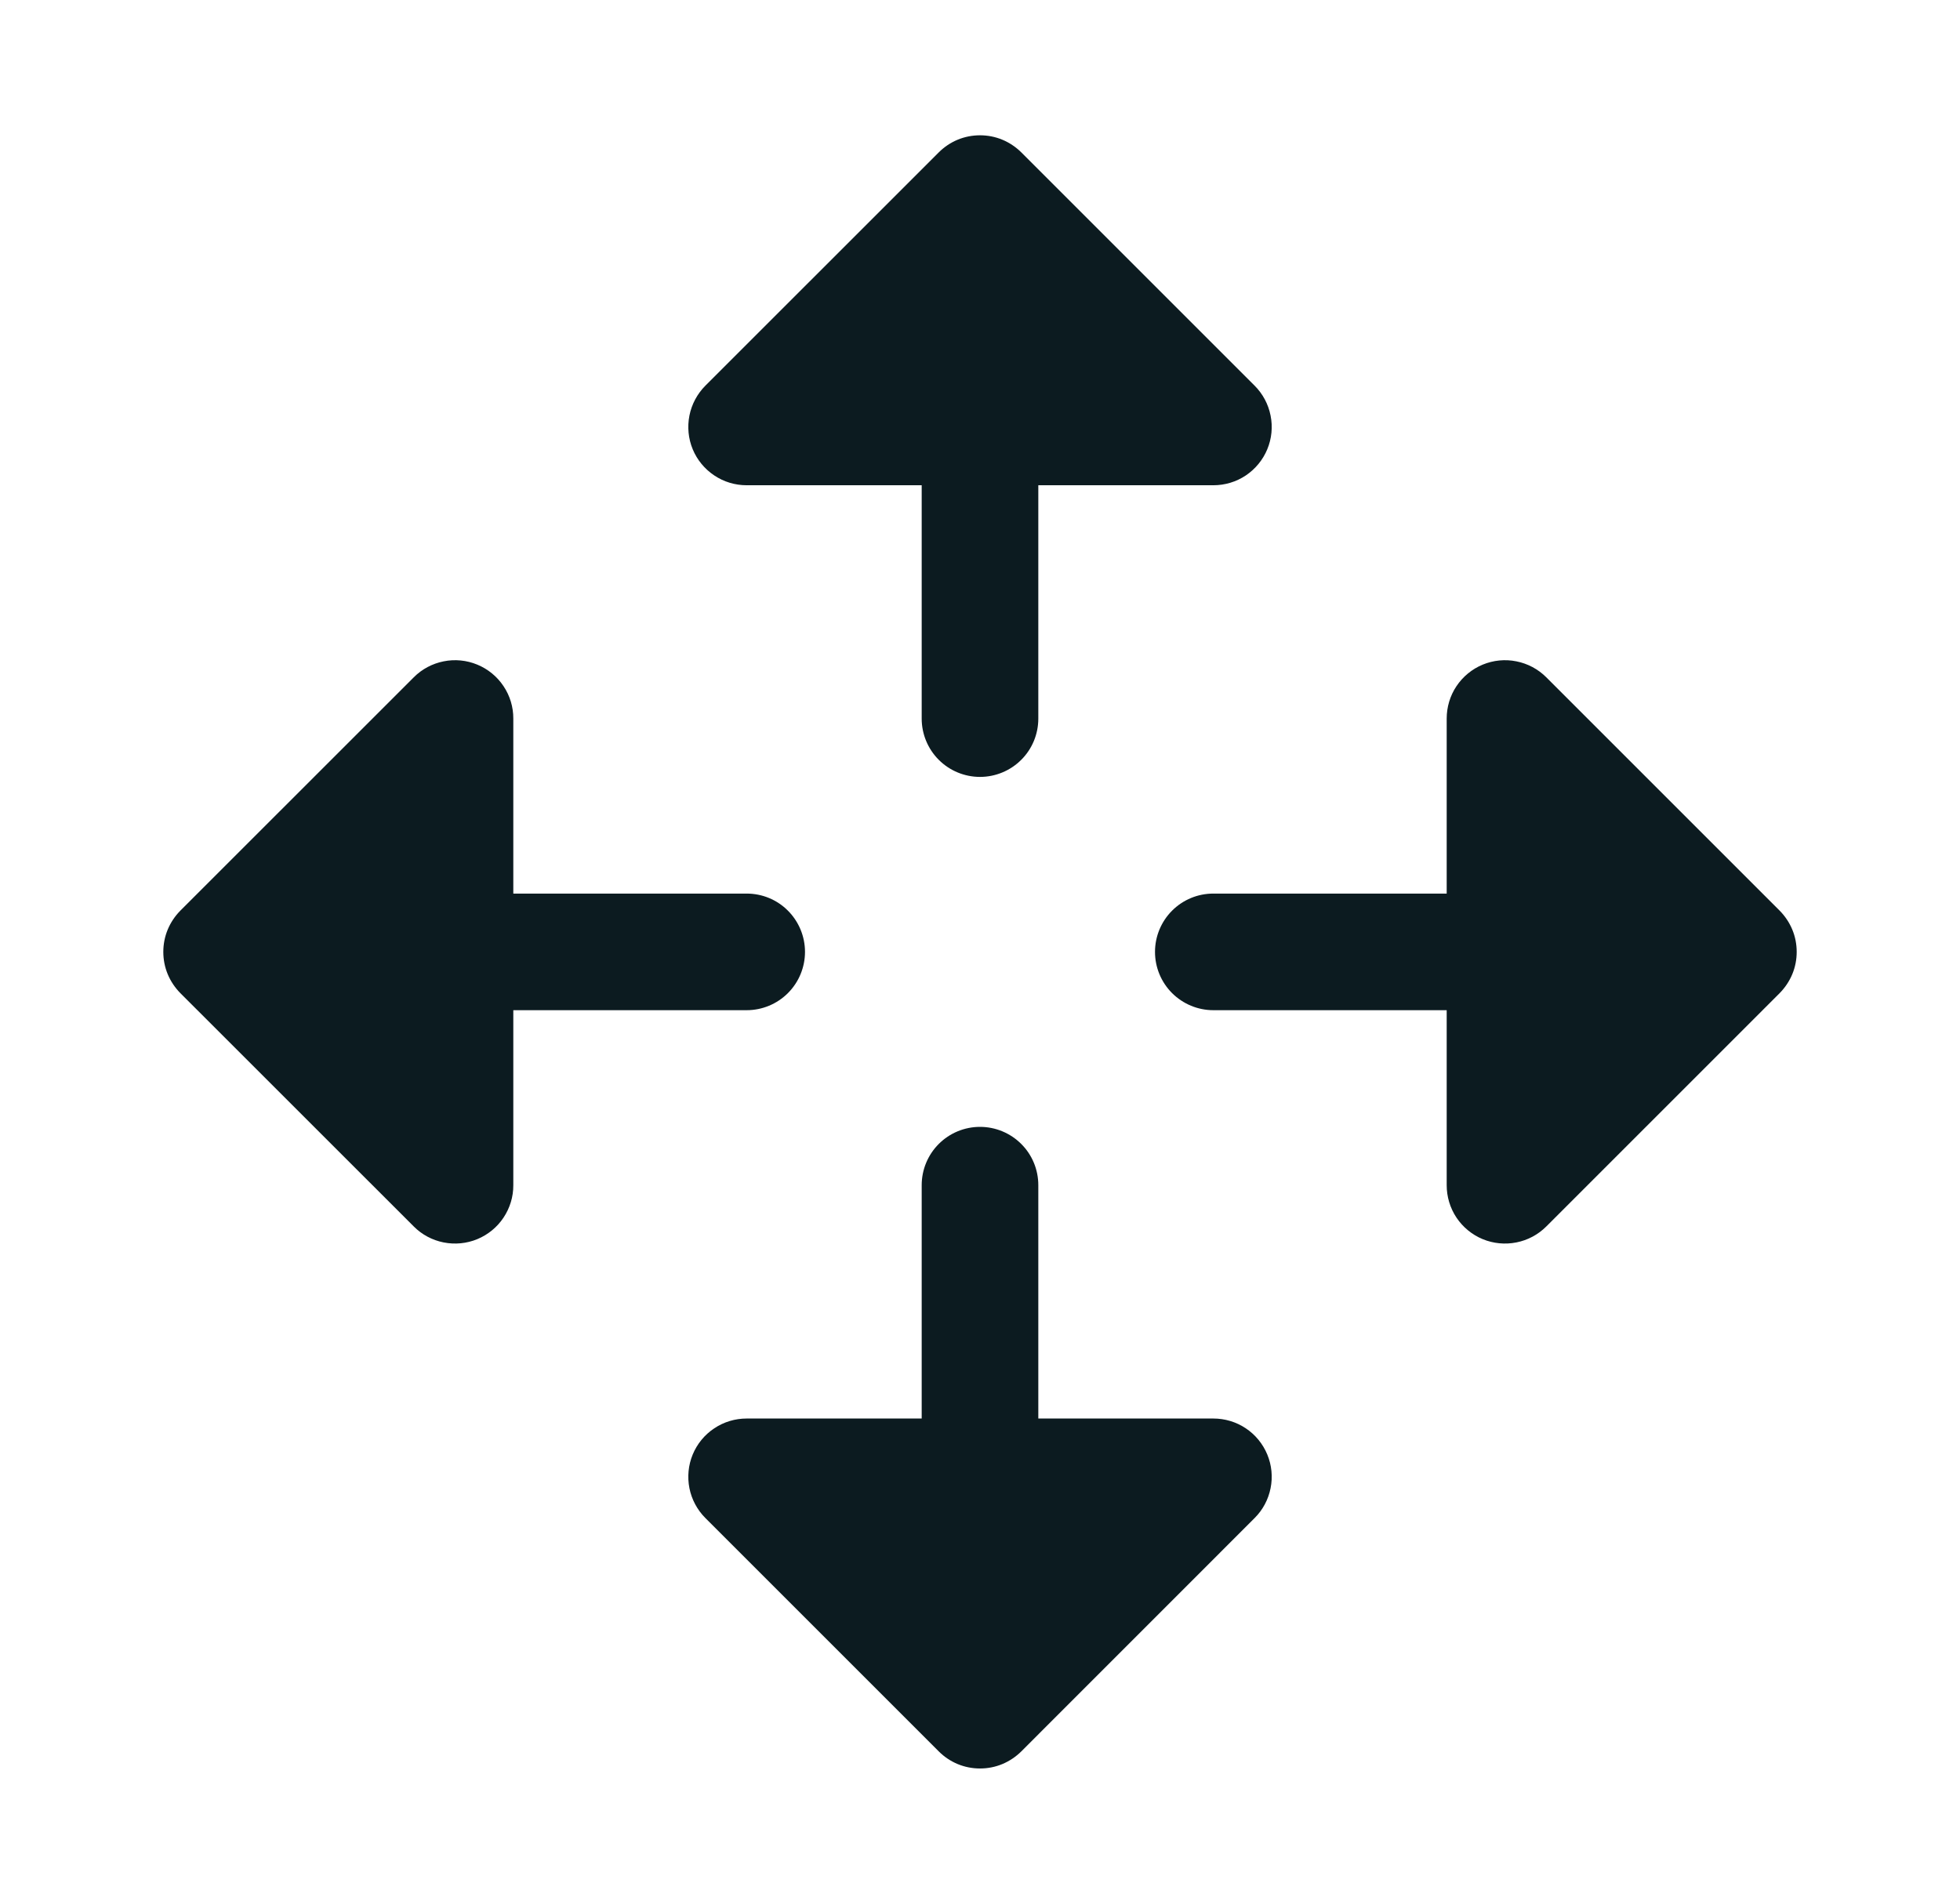 <svg width="28" height="27" viewBox="0 0 28 27" fill="none" xmlns="http://www.w3.org/2000/svg">
<path d="M10.667 14.433H7.333V16.933C7.334 17.098 7.285 17.259 7.193 17.397C7.102 17.534 6.971 17.641 6.819 17.704C6.667 17.767 6.499 17.783 6.337 17.751C6.176 17.719 6.027 17.64 5.911 17.523L2.577 14.19C2.5 14.112 2.438 14.02 2.396 13.919C2.354 13.818 2.333 13.71 2.333 13.6C2.333 13.49 2.354 13.382 2.396 13.281C2.438 13.18 2.5 13.088 2.577 13.01L5.911 9.677C6.027 9.56 6.176 9.481 6.337 9.449C6.499 9.416 6.667 9.433 6.819 9.496C6.971 9.559 7.102 9.666 7.193 9.803C7.285 9.94 7.334 10.102 7.333 10.267V12.767H10.667C10.888 12.767 11.1 12.854 11.256 13.011C11.412 13.167 11.5 13.379 11.5 13.6C11.5 13.821 11.412 14.033 11.256 14.189C11.1 14.345 10.888 14.433 10.667 14.433ZM10.667 6.933H13.167V10.267C13.167 10.488 13.255 10.7 13.411 10.856C13.567 11.012 13.779 11.1 14 11.1C14.221 11.1 14.433 11.012 14.589 10.856C14.746 10.7 14.833 10.488 14.833 10.267V6.933H17.333C17.498 6.933 17.66 6.885 17.797 6.793C17.934 6.701 18.041 6.571 18.104 6.419C18.167 6.267 18.184 6.099 18.151 5.937C18.119 5.775 18.04 5.627 17.923 5.51L14.59 2.177C14.512 2.1 14.42 2.038 14.319 1.996C14.218 1.954 14.11 1.933 14 1.933C13.891 1.933 13.782 1.954 13.681 1.996C13.58 2.038 13.488 2.1 13.411 2.177L10.077 5.51C9.961 5.627 9.881 5.775 9.849 5.937C9.817 6.099 9.833 6.267 9.896 6.419C9.959 6.571 10.066 6.701 10.204 6.793C10.341 6.885 10.502 6.933 10.667 6.933ZM25.423 13.01L22.09 9.677C21.973 9.56 21.825 9.481 21.663 9.449C21.501 9.416 21.334 9.433 21.181 9.496C21.029 9.559 20.899 9.666 20.807 9.803C20.715 9.94 20.667 10.102 20.667 10.267V12.767H17.333C17.112 12.767 16.901 12.854 16.744 13.011C16.588 13.167 16.5 13.379 16.5 13.6C16.5 13.821 16.588 14.033 16.744 14.189C16.901 14.345 17.112 14.433 17.333 14.433H20.667V16.933C20.667 17.098 20.715 17.259 20.807 17.397C20.899 17.534 21.029 17.641 21.181 17.704C21.334 17.767 21.501 17.783 21.663 17.751C21.825 17.719 21.973 17.64 22.09 17.523L25.423 14.19C25.5 14.112 25.562 14.02 25.604 13.919C25.646 13.818 25.667 13.71 25.667 13.6C25.667 13.49 25.646 13.382 25.604 13.281C25.562 13.18 25.5 13.088 25.423 13.01ZM17.333 20.267H14.833V16.933C14.833 16.712 14.746 16.5 14.589 16.344C14.433 16.188 14.221 16.1 14 16.1C13.779 16.1 13.567 16.188 13.411 16.344C13.255 16.5 13.167 16.712 13.167 16.933V20.267H10.667C10.502 20.267 10.341 20.315 10.204 20.407C10.066 20.498 9.959 20.629 9.896 20.781C9.833 20.933 9.817 21.101 9.849 21.263C9.881 21.424 9.961 21.573 10.077 21.689L13.411 25.023C13.488 25.1 13.58 25.162 13.681 25.204C13.782 25.246 13.891 25.267 14 25.267C14.11 25.267 14.218 25.246 14.319 25.204C14.42 25.162 14.512 25.1 14.59 25.023L17.923 21.689C18.04 21.573 18.119 21.424 18.151 21.263C18.184 21.101 18.167 20.933 18.104 20.781C18.041 20.629 17.934 20.498 17.797 20.407C17.66 20.315 17.498 20.267 17.333 20.267Z" fill="#0C1B20"/>
</svg>
